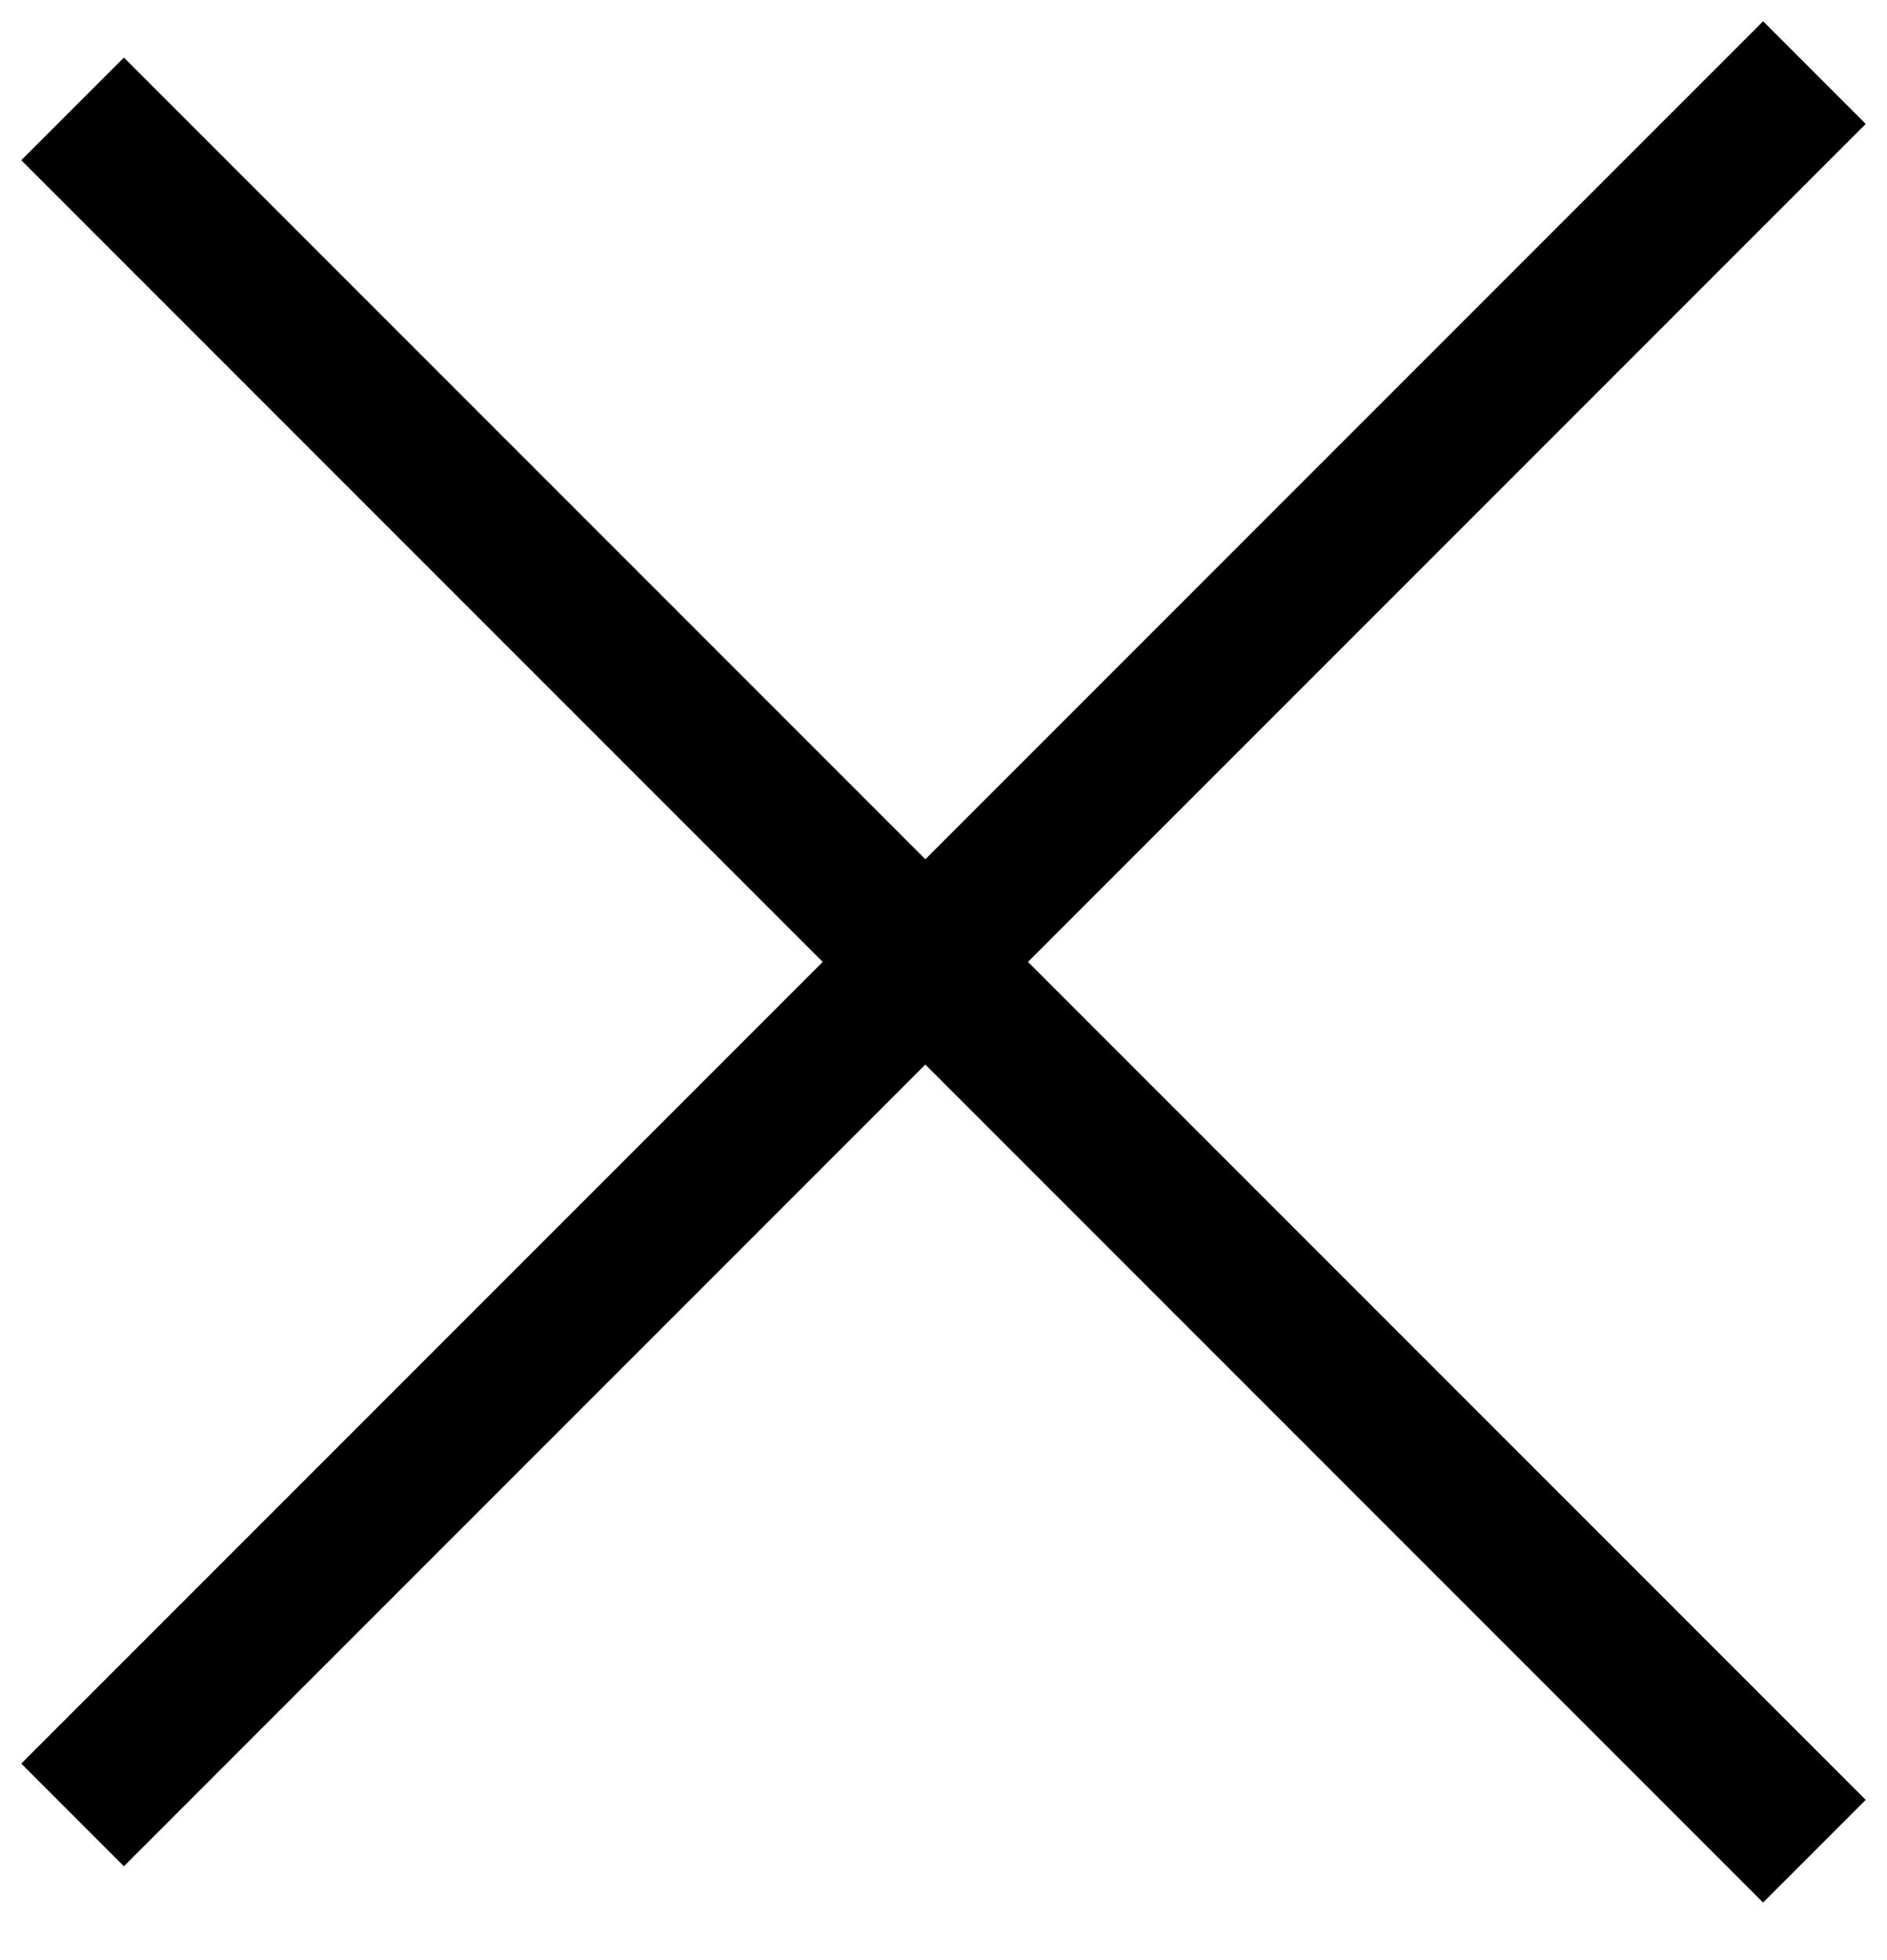 <svg width="26" height="27" viewBox="0 0 26 27" fill="none" xmlns="http://www.w3.org/2000/svg">
<path d="M1 1.5L25 25.5" stroke="black" stroke-width="2"/>
<path d="M1 25L25 1" stroke="black" stroke-width="2"/>
</svg>
